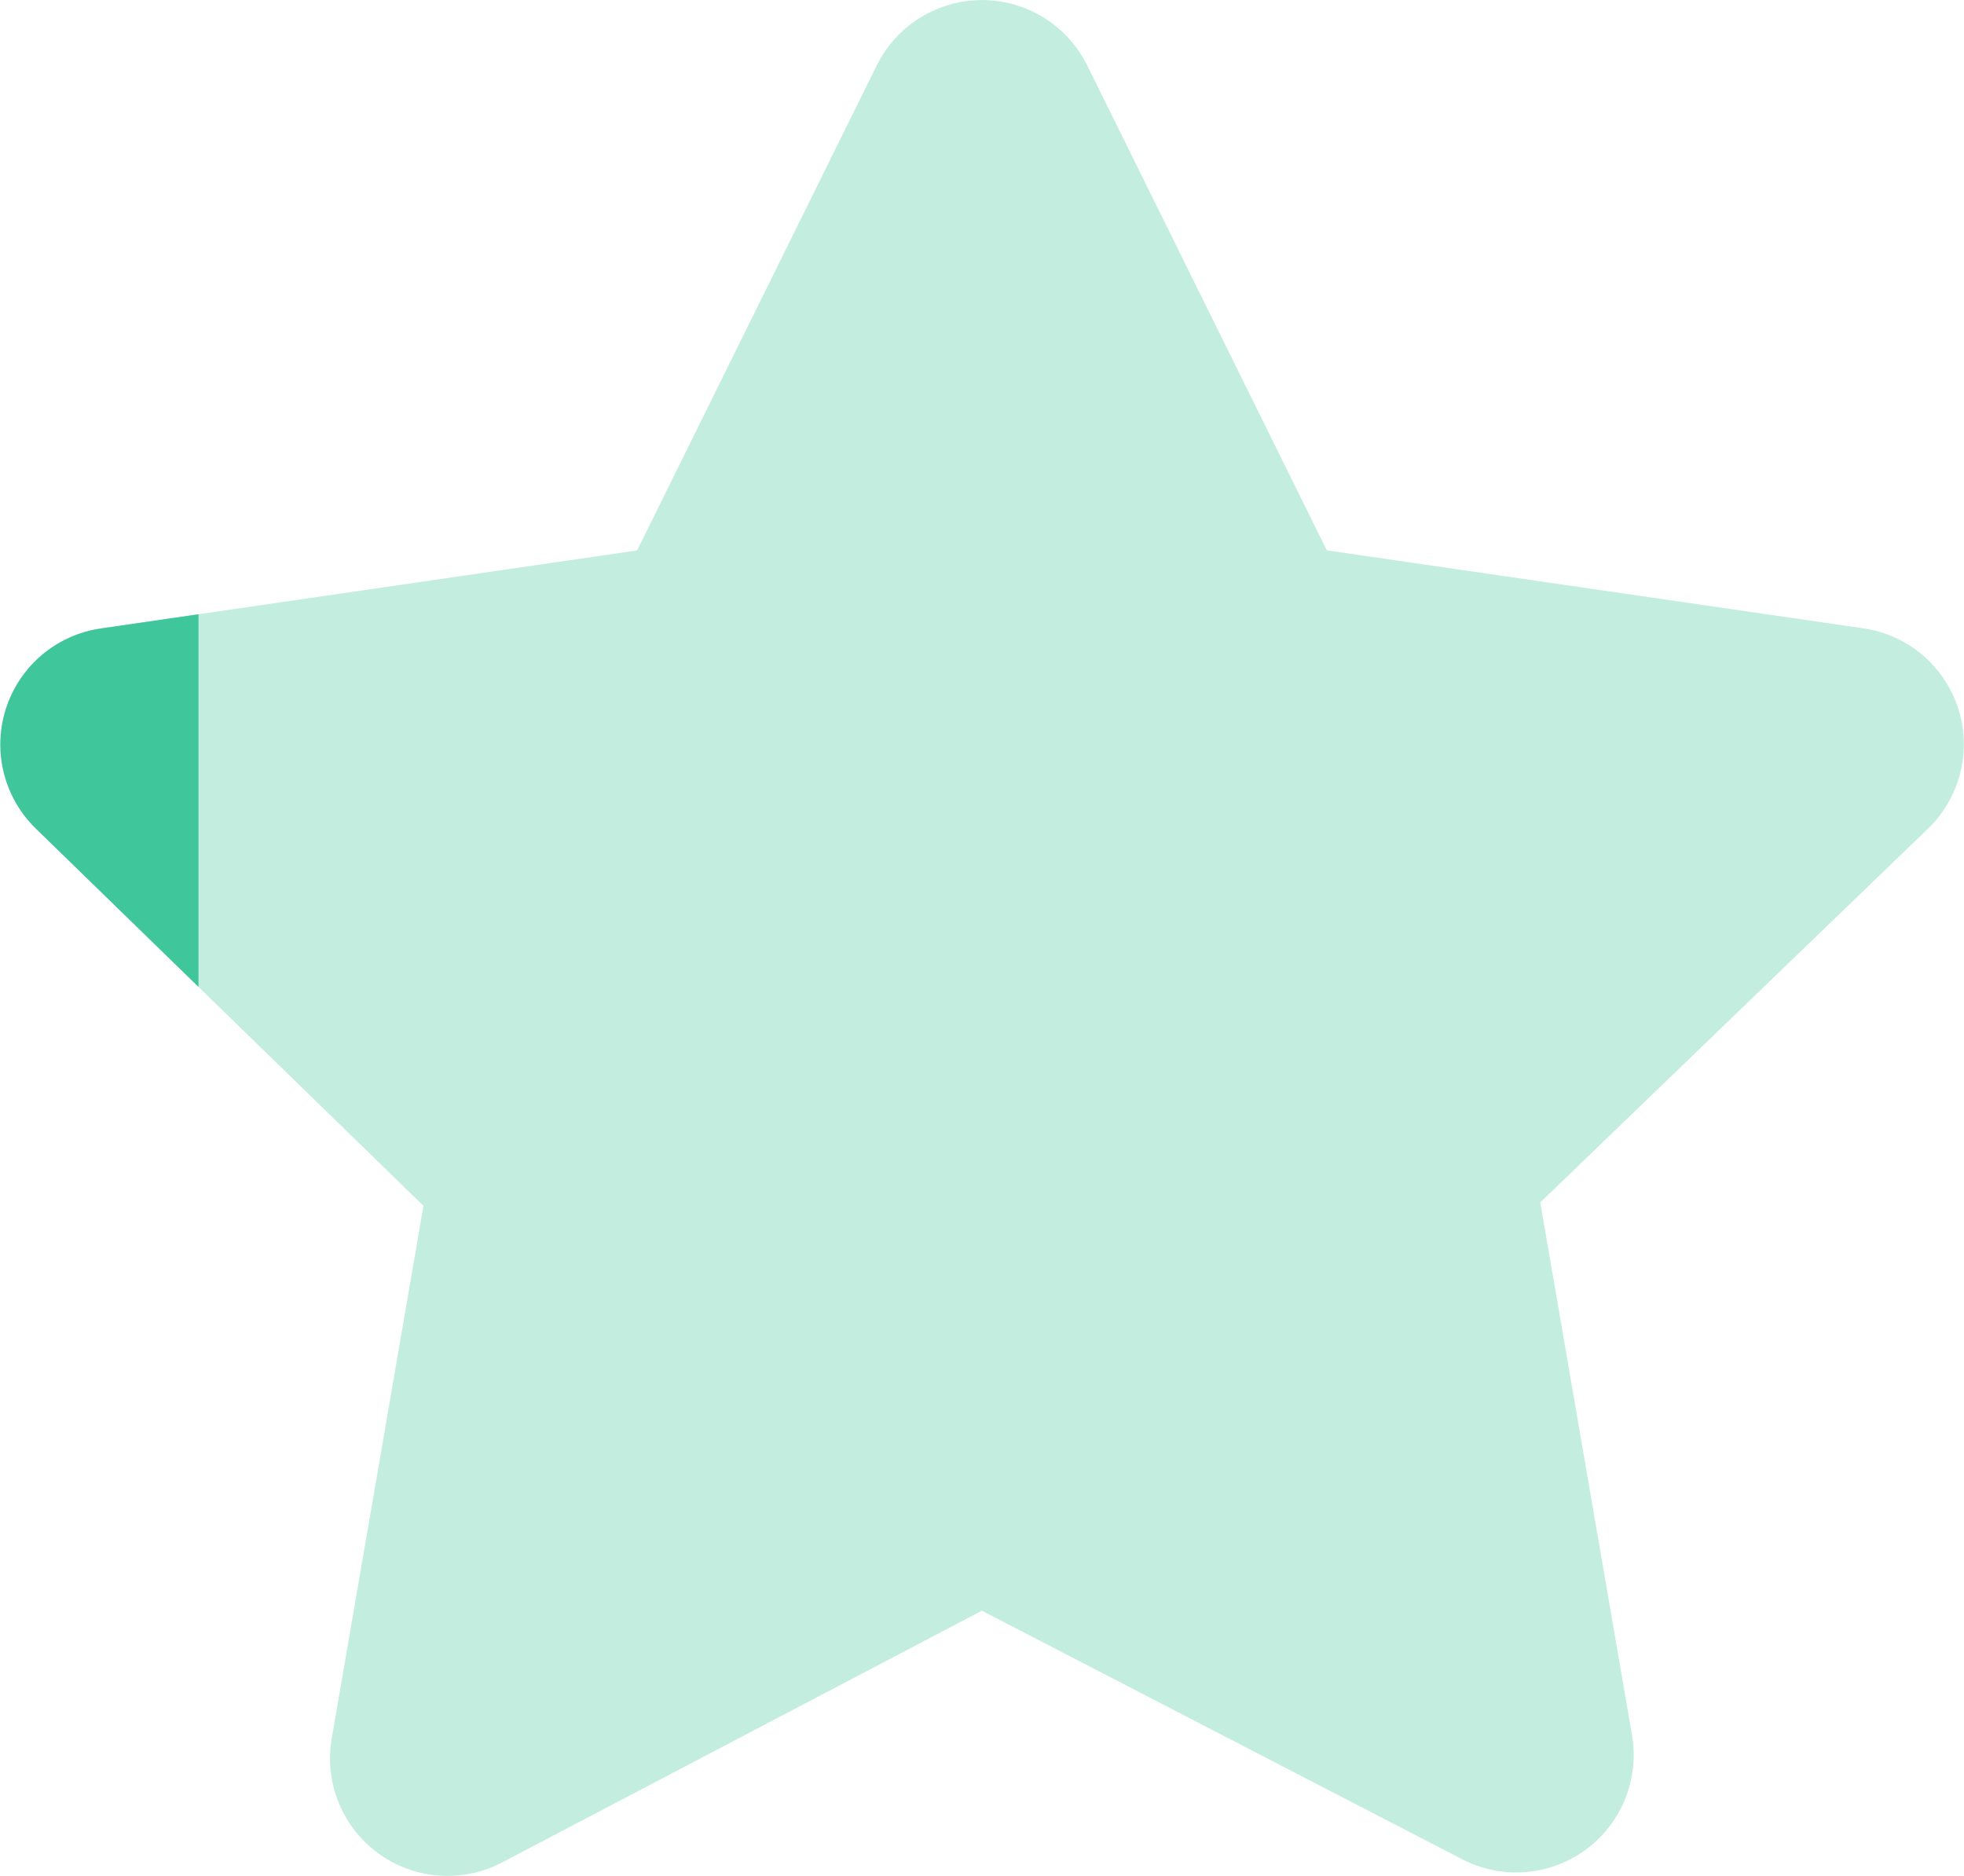<svg xmlns="http://www.w3.org/2000/svg" xmlns:xlink="http://www.w3.org/1999/xlink" width="28.241" height="26.977" viewBox="0 0 28.241 26.977">
  <defs>
    <clipPath id="clip-path">
      <path id="Trazado_1013" data-name="Trazado 1013" d="M16.218-12.187l3.447,6.976L27.379-4.09a1.685,1.685,0,0,1,.935,2.876l-5.58,5.379,1.32,7.666a1.689,1.689,0,0,1-2.449,1.776l-6.9-3.571-6.9,3.62a1.689,1.689,0,0,1-2.45-1.776l1.32-7.666L1.1-1.212a1.686,1.686,0,0,1,.935-2.876L9.747-5.21l3.447-6.976A1.688,1.688,0,0,1,16.218-12.187Z" transform="translate(588.299 147.5)" fill="#3fc69a"/>
    </clipPath>
  </defs>
  <g id="rating-01" transform="translate(-588.885 -134.375)" clip-path="url(#clip-path)">
    <rect id="Rectángulo_1069" data-name="Rectángulo 1069" width="32.372" height="28.775" transform="translate(587.293 133.701)" fill="#3fc69a" opacity="0.32"/>
    <rect id="Rectángulo_1070" data-name="Rectángulo 1070" width="2.854" height="29" transform="translate(588.885 133.701)" fill="#3fc69a"/>
    <rect id="Rectángulo_1070-2" data-name="Rectángulo 1070" width="2.854" height="29" transform="translate(591.738 133.701)" fill="#3fc69a" opacity="0"/>
    <rect id="Rectángulo_1070-3" data-name="Rectángulo 1070" width="2.854" height="29" transform="translate(594.297 133.701)" fill="#3fc69a" opacity="0"/>
    <rect id="Rectángulo_1070-4" data-name="Rectángulo 1070" width="2.854" height="29" transform="translate(597.151 133.701)" fill="#3fc69a" opacity="0"/>
    <rect id="Rectángulo_1070-5" data-name="Rectángulo 1070" width="2.854" height="29" transform="translate(600.004 133.701)" fill="#3fc69a" opacity="0"/>
    <rect id="Rectángulo_1070-6" data-name="Rectángulo 1070" width="2.854" height="29" transform="translate(602.858 133.701)" fill="#3fc69a" opacity="0"/>
    <rect id="Rectángulo_1070-7" data-name="Rectángulo 1070" width="2.854" height="29" transform="translate(605.712 133.701)" fill="#3fc69a" opacity="0"/>
    <rect id="Rectángulo_1070-8" data-name="Rectángulo 1070" width="2.854" height="29" transform="translate(608.565 133.701)" fill="#3fc69a" opacity="0"/>
    <rect id="Rectángulo_1070-9" data-name="Rectángulo 1070" width="2.854" height="29" transform="translate(611.419 133.701)" fill="#3fc69a" opacity="0"/>
    <rect id="Rectángulo_1070-10" data-name="Rectángulo 1070" width="2.854" height="29" transform="translate(614.272 133.701)" fill="#3fc69a" opacity="0"/>
  </g>
</svg>
